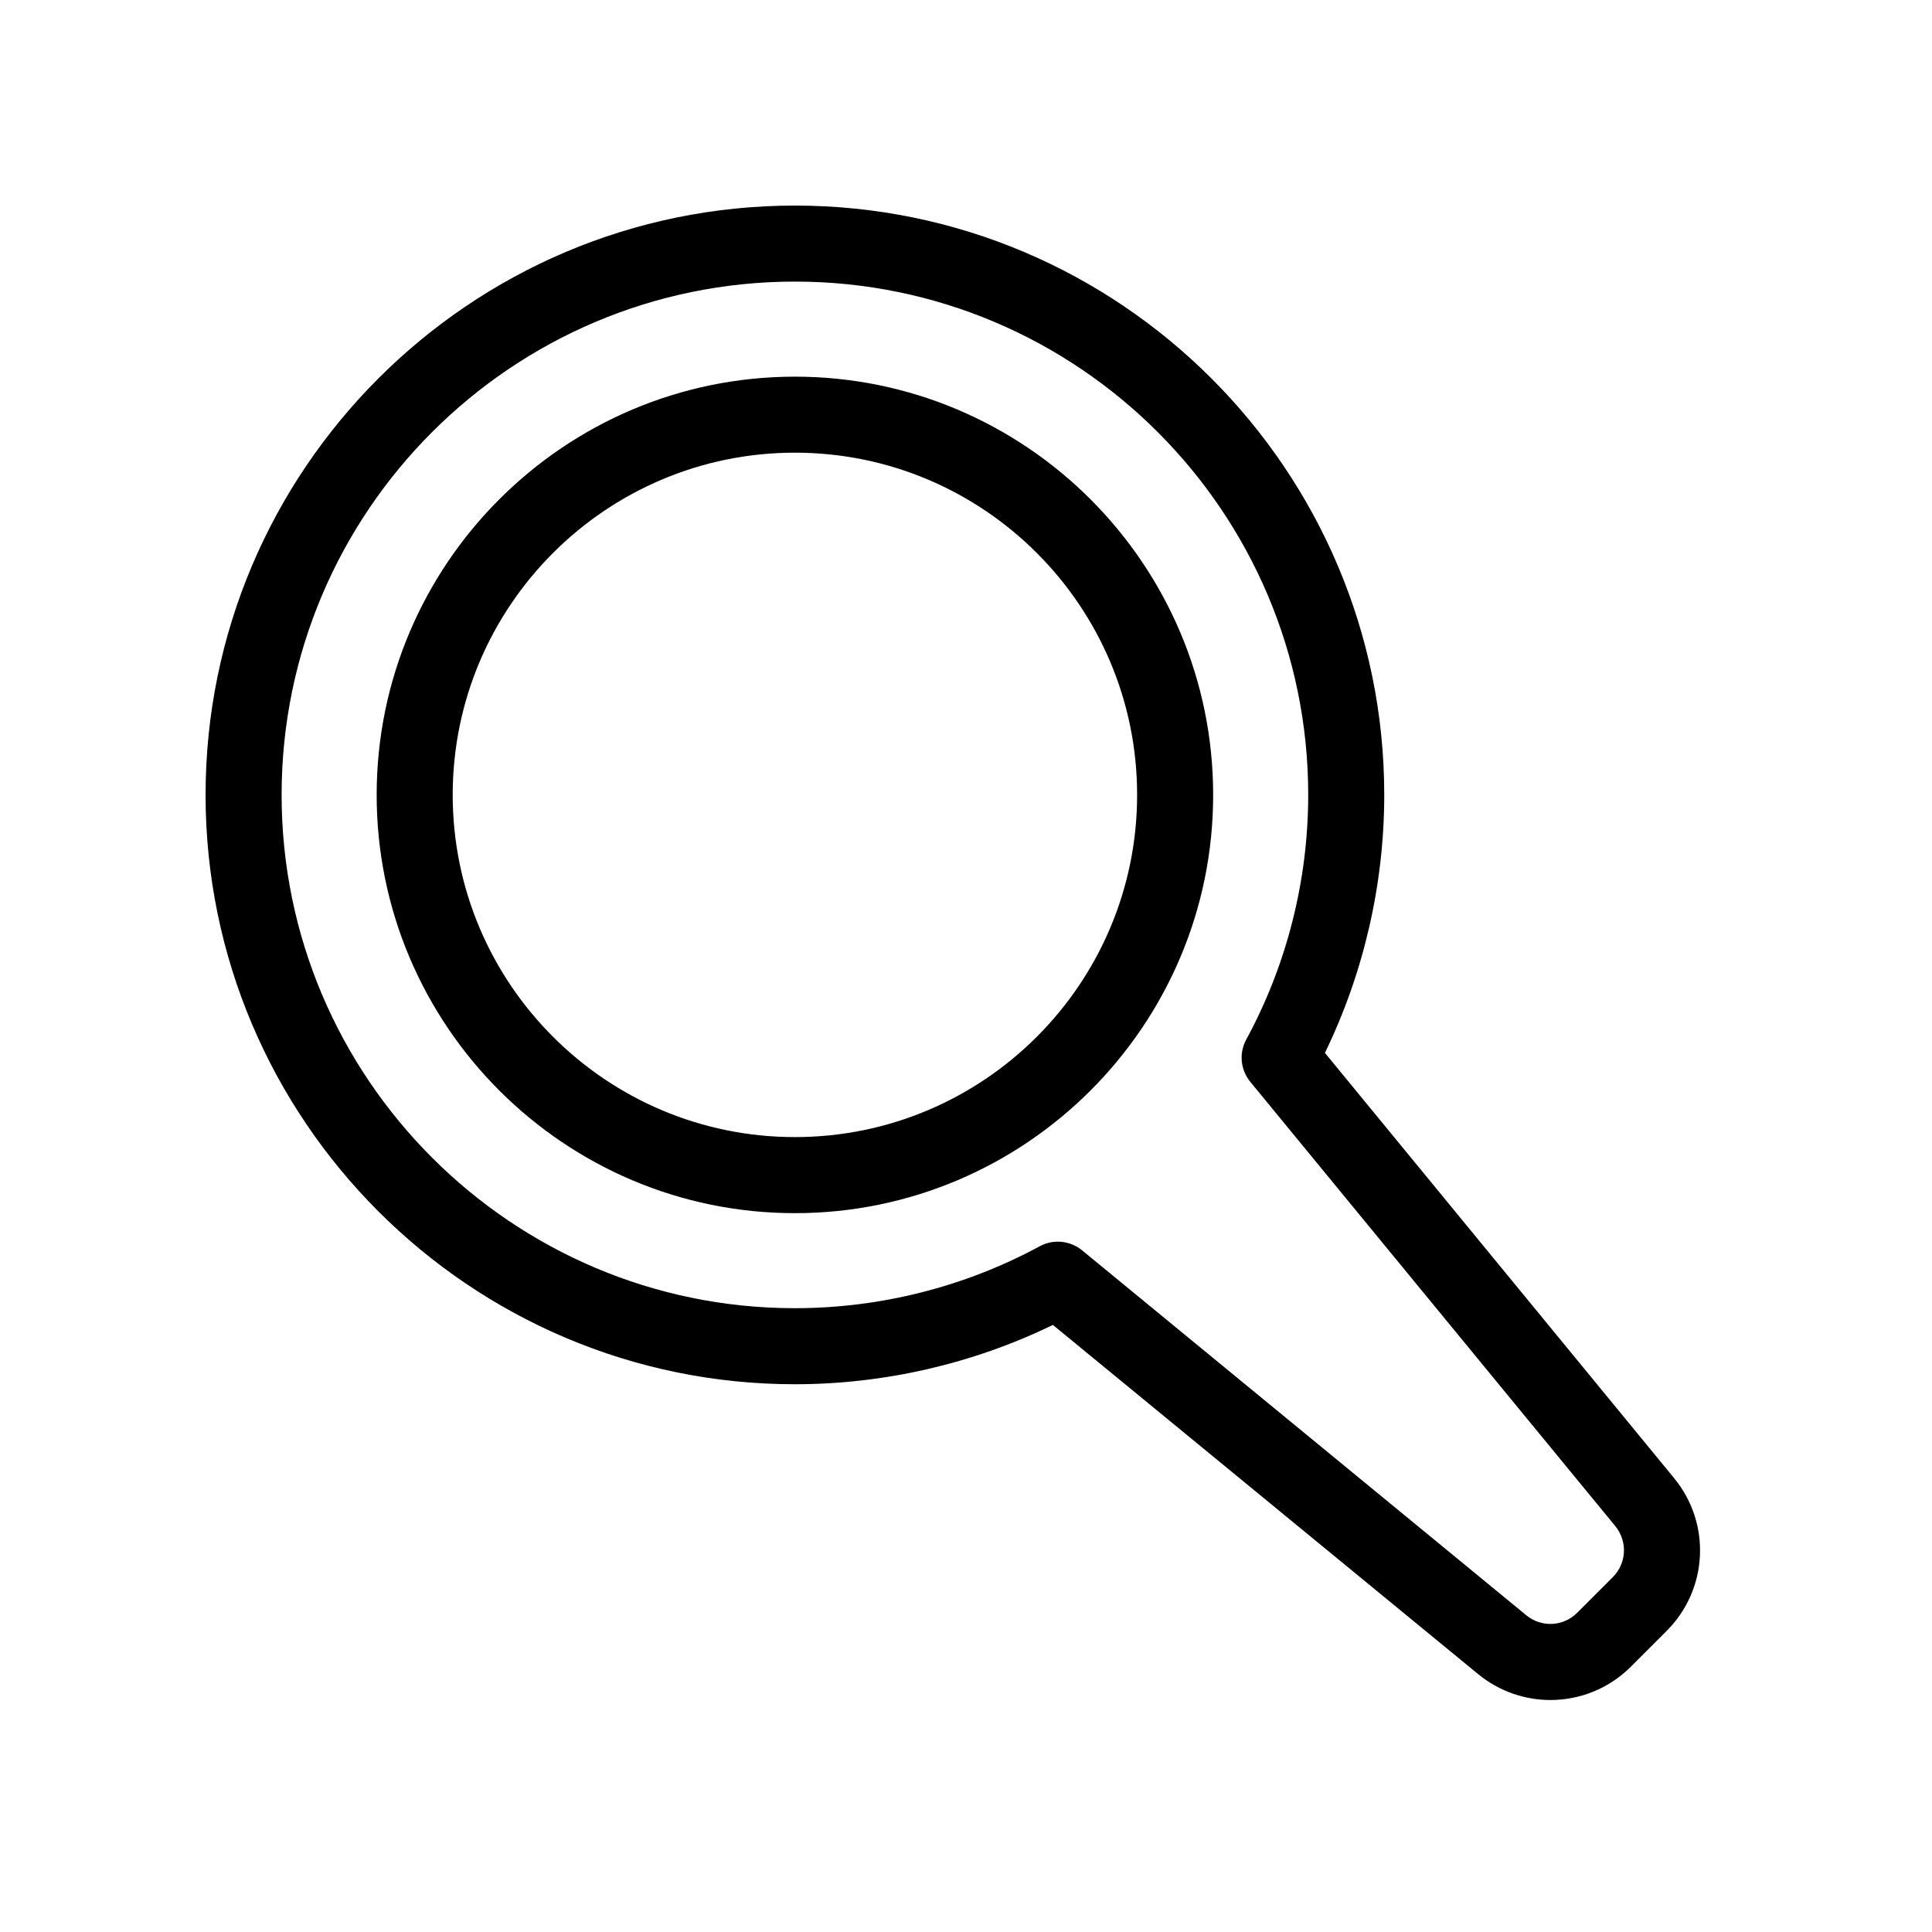 <?xml version="1.0" encoding="UTF-8"?>
<!-- Uploaded to: ICON Repo, www.svgrepo.com, Generator: ICON Repo Mixer Tools -->
<svg fill="#000000" width="800px" height="800px" version="1.1" viewBox="144 144 512 512" xmlns="http://www.w3.org/2000/svg">
 <path d="m354.66 243.82c-61.113 0-110.84 49.727-110.84 110.84s49.727 110.84 110.84 110.84 110.84-49.727 110.84-110.84c-0.004-61.113-49.727-110.84-110.84-110.84zm0 201.52c-50.027 0-90.688-40.656-90.688-90.688 0-50.027 40.656-90.688 90.688-90.688 50.027 0 90.688 40.656 90.688 90.688-0.004 50.031-40.66 90.688-90.688 90.688zm232.96 90.336-92.5-112.65c10.277-21.16 15.719-44.688 15.719-68.367 0-86.102-70.078-156.18-156.18-156.18s-156.18 70.078-156.18 156.18 70.078 156.18 156.18 156.18c23.68 0 47.207-5.441 68.367-15.719l112.65 92.5c5.644 4.637 12.445 6.902 19.195 6.902 7.758 0 15.469-2.973 21.363-8.867l9.422-9.422c11.031-11.031 11.887-28.516 1.961-40.555zm-16.223 26.297-9.422 9.422c-3.68 3.68-9.473 3.981-13.504 0.656l-117.74-96.73c-1.863-1.512-4.133-2.266-6.398-2.266-1.664 0-3.273 0.402-4.785 1.211-19.797 10.727-42.215 16.418-64.887 16.418-75.016 0-136.03-61.012-136.03-136.03s61.012-136.03 136.03-136.03 136.03 61.012 136.03 136.03c0 22.672-5.691 45.09-16.426 64.84-1.965 3.629-1.512 8.012 1.059 11.184l96.73 117.74c3.328 4.078 3.027 9.875-0.652 13.551z"/>
</svg>